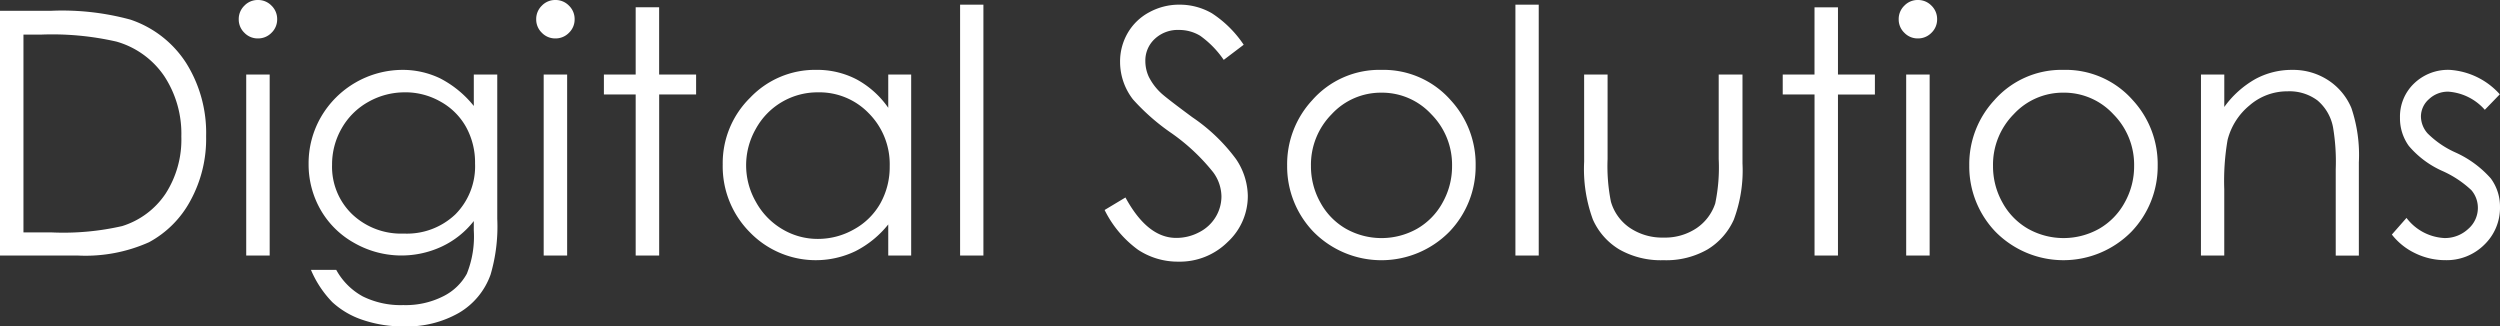 <svg xmlns="http://www.w3.org/2000/svg" width="268.033" height="35" viewBox="0 0 268.033 35">
  <rect x="0" y="0" width="268.033" height="35" fill="#333333" stroke="none"/>
  <path id="Trazado_3" data-name="Trazado 3" d="M1.268,16.515V-9.723h5.44a27.78,27.78,0,0,1,8.544.945A11.419,11.419,0,0,1,21.218-4.14a14.09,14.09,0,0,1,2.149,7.865,13.8,13.8,0,0,1-1.7,6.938,10.918,10.918,0,0,1-4.423,4.425,16.662,16.662,0,0,1-7.625,1.427Zm2.515-2.479H6.815a28.244,28.244,0,0,0,7.545-.678,8.7,8.7,0,0,0,4.655-3.469A10.684,10.684,0,0,0,20.71,3.762,11.243,11.243,0,0,0,18.872-2.73a9.25,9.25,0,0,0-5.119-3.692,30.915,30.915,0,0,0-8.115-.749H3.783ZM28.915-10.882a1.993,1.993,0,0,1,1.463.606,1.993,1.993,0,0,1,.606,1.463,1.973,1.973,0,0,1-.606,1.445,1.993,1.993,0,0,1-1.463.606,1.973,1.973,0,0,1-1.445-.606,1.973,1.973,0,0,1-.606-1.445,1.993,1.993,0,0,1,.606-1.463,1.973,1.973,0,0,1,1.445-.606ZM27.666-2.891h2.515V16.515H27.666Zm24.4,0h2.515V12.573a18.257,18.257,0,0,1-.713,5.975,7.768,7.768,0,0,1-3.407,4.12,11.2,11.2,0,0,1-5.832,1.445,13.377,13.377,0,0,1-4.486-.7,8.979,8.979,0,0,1-3.237-1.891,11.248,11.248,0,0,1-2.3-3.47h2.711A7.157,7.157,0,0,0,40.169,20.9a9.167,9.167,0,0,0,4.334.927,8.923,8.923,0,0,0,4.307-.954,5.839,5.839,0,0,0,2.506-2.4,10.707,10.707,0,0,0,.749-4.655v-1a9.451,9.451,0,0,1-3.442,2.738,10.208,10.208,0,0,1-9.346-.374,9.436,9.436,0,0,1-3.639-3.576,9.784,9.784,0,0,1-1.284-4.941,9.908,9.908,0,0,1,1.338-5.021A10.147,10.147,0,0,1,44.379-3.39a9.276,9.276,0,0,1,4.058.9A11.194,11.194,0,0,1,52.067.48ZM44.7-.982A7.894,7.894,0,0,0,40.758.043,7.431,7.431,0,0,0,37.9,2.879a7.759,7.759,0,0,0-1.03,3.914,7.062,7.062,0,0,0,2.14,5.28,7.61,7.61,0,0,0,5.547,2.087A7.541,7.541,0,0,0,50.1,12.09a7.3,7.3,0,0,0,2.1-5.44,7.879,7.879,0,0,0-.963-3.914A7.019,7.019,0,0,0,48.5.015a7.591,7.591,0,0,0-3.8-1Zm16.107-9.9a1.993,1.993,0,0,1,1.463.606,1.993,1.993,0,0,1,.606,1.463,1.973,1.973,0,0,1-.606,1.445,1.993,1.993,0,0,1-1.463.606,1.973,1.973,0,0,1-1.445-.606,1.973,1.973,0,0,1-.606-1.445,1.993,1.993,0,0,1,.606-1.463,1.973,1.973,0,0,1,1.445-.606ZM59.558-2.891h2.515V16.515H59.558ZM69.421-10.1h2.515v7.206H75.9v2.14H71.94V16.515H69.421V-.751H66.014v-2.14h3.407ZM98.958-2.891V16.515H96.5V13.18a10.7,10.7,0,0,1-3.523,2.87,9.84,9.84,0,0,1-11.308-2.024,10.017,10.017,0,0,1-2.916-7.269A9.834,9.834,0,0,1,81.7-.413a9.6,9.6,0,0,1,7.082-2.979A9.156,9.156,0,0,1,93.1-2.375,9.842,9.842,0,0,1,96.5.675V-2.892ZM88.969-.982a7.538,7.538,0,0,0-6.662,3.906,7.868,7.868,0,0,0,.009,7.848,7.662,7.662,0,0,0,2.827,2.916,7.388,7.388,0,0,0,3.808,1.044A7.806,7.806,0,0,0,92.839,13.7a7.234,7.234,0,0,0,2.827-2.8,7.992,7.992,0,0,0,.99-3.978,7.731,7.731,0,0,0-2.221-5.636A7.355,7.355,0,0,0,88.97-.982Zm15.234-9.4h2.5v26.9h-2.5Zm15.5,22.01,2.229-1.338q2.355,4.334,5.44,4.334a5.21,5.21,0,0,0,2.479-.615,4.353,4.353,0,0,0,1.766-1.65,4.27,4.27,0,0,0,.606-2.194,4.448,4.448,0,0,0-.892-2.586,21.353,21.353,0,0,0-4.5-4.209,23.063,23.063,0,0,1-4.085-3.585,6.555,6.555,0,0,1-1.391-4.013,6.09,6.09,0,0,1,.82-3.121,5.852,5.852,0,0,1,2.311-2.221,6.657,6.657,0,0,1,3.237-.811,6.9,6.9,0,0,1,3.469.917,11.894,11.894,0,0,1,3.416,3.38l-2.14,1.623a10.263,10.263,0,0,0-2.524-2.586,4.349,4.349,0,0,0-2.274-.624,3.6,3.6,0,0,0-2.6.963,3.152,3.152,0,0,0-1.006,2.372,4.043,4.043,0,0,0,.357,1.659,6.121,6.121,0,0,0,1.3,1.748q.517.5,3.389,2.622a19.07,19.07,0,0,1,4.673,4.477,7.214,7.214,0,0,1,1.267,3.942,6.69,6.69,0,0,1-2.167,4.958,7.284,7.284,0,0,1-5.271,2.1,7.732,7.732,0,0,1-4.327-1.27,11.613,11.613,0,0,1-3.59-4.272ZM149.382-3.39A9.587,9.587,0,0,1,156.8-.143a10.109,10.109,0,0,1,2.676,7.01,10.108,10.108,0,0,1-2.827,7.108,10.227,10.227,0,0,1-14.555,0,10.108,10.108,0,0,1-2.827-7.108,10.086,10.086,0,0,1,2.676-6.992,9.583,9.583,0,0,1,7.439-3.265Zm0,2.444a7.167,7.167,0,0,0-5.333,2.3,7.7,7.7,0,0,0-2.229,5.565,7.914,7.914,0,0,0,1.017,3.924,7.217,7.217,0,0,0,2.747,2.809,7.78,7.78,0,0,0,7.6,0,7.217,7.217,0,0,0,2.747-2.809,7.913,7.913,0,0,0,1.017-3.924,7.689,7.689,0,0,0-2.238-5.565,7.176,7.176,0,0,0-5.324-2.3Zm14.358-9.436h2.5v26.9h-2.5Zm7.367,7.492h2.515V6.171a19.368,19.368,0,0,0,.357,4.566,5.09,5.09,0,0,0,2.042,2.818,6.2,6.2,0,0,0,3.594,1.034,6.061,6.061,0,0,0,3.541-1.006,5.155,5.155,0,0,0,2.006-2.649,18.822,18.822,0,0,0,.373-4.762V-2.891h2.551V6.633a15.066,15.066,0,0,1-.936,6.047,7.152,7.152,0,0,1-2.818,3.184,8.9,8.9,0,0,1-4.716,1.15,9,9,0,0,1-4.734-1.15,7.1,7.1,0,0,1-2.836-3.21,15.684,15.684,0,0,1-.936-6.2Zm24.7-7.206h2.515V-2.89h3.96V-.75h-3.96V16.515H195.81V-.751H192.4v-2.14h3.407Zm11.077-.786a1.993,1.993,0,0,1,1.463.606,1.993,1.993,0,0,1,.606,1.463,1.973,1.973,0,0,1-.606,1.445,1.993,1.993,0,0,1-1.463.606,1.972,1.972,0,0,1-1.445-.606,1.973,1.973,0,0,1-.606-1.445,1.993,1.993,0,0,1,.606-1.463,1.973,1.973,0,0,1,1.448-.606Zm-1.249,7.991h2.516V16.515h-2.515Zm16.873-.5a9.587,9.587,0,0,1,7.42,3.246A10.108,10.108,0,0,1,232.6,6.864a10.108,10.108,0,0,1-2.827,7.108,10.227,10.227,0,0,1-14.555,0A10.109,10.109,0,0,1,212.4,6.865a10.086,10.086,0,0,1,2.676-6.992,9.583,9.583,0,0,1,7.437-3.263Zm0,2.444a7.167,7.167,0,0,0-5.333,2.3,7.7,7.7,0,0,0-2.229,5.565,7.914,7.914,0,0,0,1.017,3.924,7.217,7.217,0,0,0,2.747,2.809,7.782,7.782,0,0,0,7.6,0,7.216,7.216,0,0,0,2.747-2.809,7.914,7.914,0,0,0,1.017-3.924,7.688,7.688,0,0,0-2.238-5.565,7.176,7.176,0,0,0-5.325-2.3Zm14.733-1.944h2.5V.587A10.437,10.437,0,0,1,243.059-2.4a8.152,8.152,0,0,1,3.959-.989,6.88,6.88,0,0,1,3.862,1.106A6.587,6.587,0,0,1,253.368.7a15.751,15.751,0,0,1,.8,5.832v9.988h-2.479V7.258a22.2,22.2,0,0,0-.286-4.477,4.97,4.97,0,0,0-1.677-2.9,5.027,5.027,0,0,0-3.21-.972,6.157,6.157,0,0,0-4.058,1.5,7.019,7.019,0,0,0-2.363,3.71,25.8,25.8,0,0,0-.357,5.28v7.117h-2.5ZM269.279-.769,267.673.89a5.748,5.748,0,0,0-3.906-1.944,2.948,2.948,0,0,0-2.078.8,2.481,2.481,0,0,0-.865,1.873,2.778,2.778,0,0,0,.713,1.8,10.011,10.011,0,0,0,3,2.05,11.189,11.189,0,0,1,3.782,2.783,5.076,5.076,0,0,1,.981,3.05,5.479,5.479,0,0,1-1.677,4.049,5.719,5.719,0,0,1-4.192,1.659,7.316,7.316,0,0,1-3.2-.73,6.954,6.954,0,0,1-2.524-2.015l1.57-1.784a5.442,5.442,0,0,0,4.049,2.158,3.642,3.642,0,0,0,2.551-.963,2.978,2.978,0,0,0,1.052-2.265,2.907,2.907,0,0,0-.7-1.908,11.194,11.194,0,0,0-3.139-2.069,10.062,10.062,0,0,1-3.567-2.676,5.047,5.047,0,0,1-.945-3.014,4.906,4.906,0,0,1,1.507-3.674,5.246,5.246,0,0,1,3.808-1.462A7.887,7.887,0,0,1,269.28-.771Z" transform="translate(-1.268 10.882)" fill="#fff"/>
</svg>
